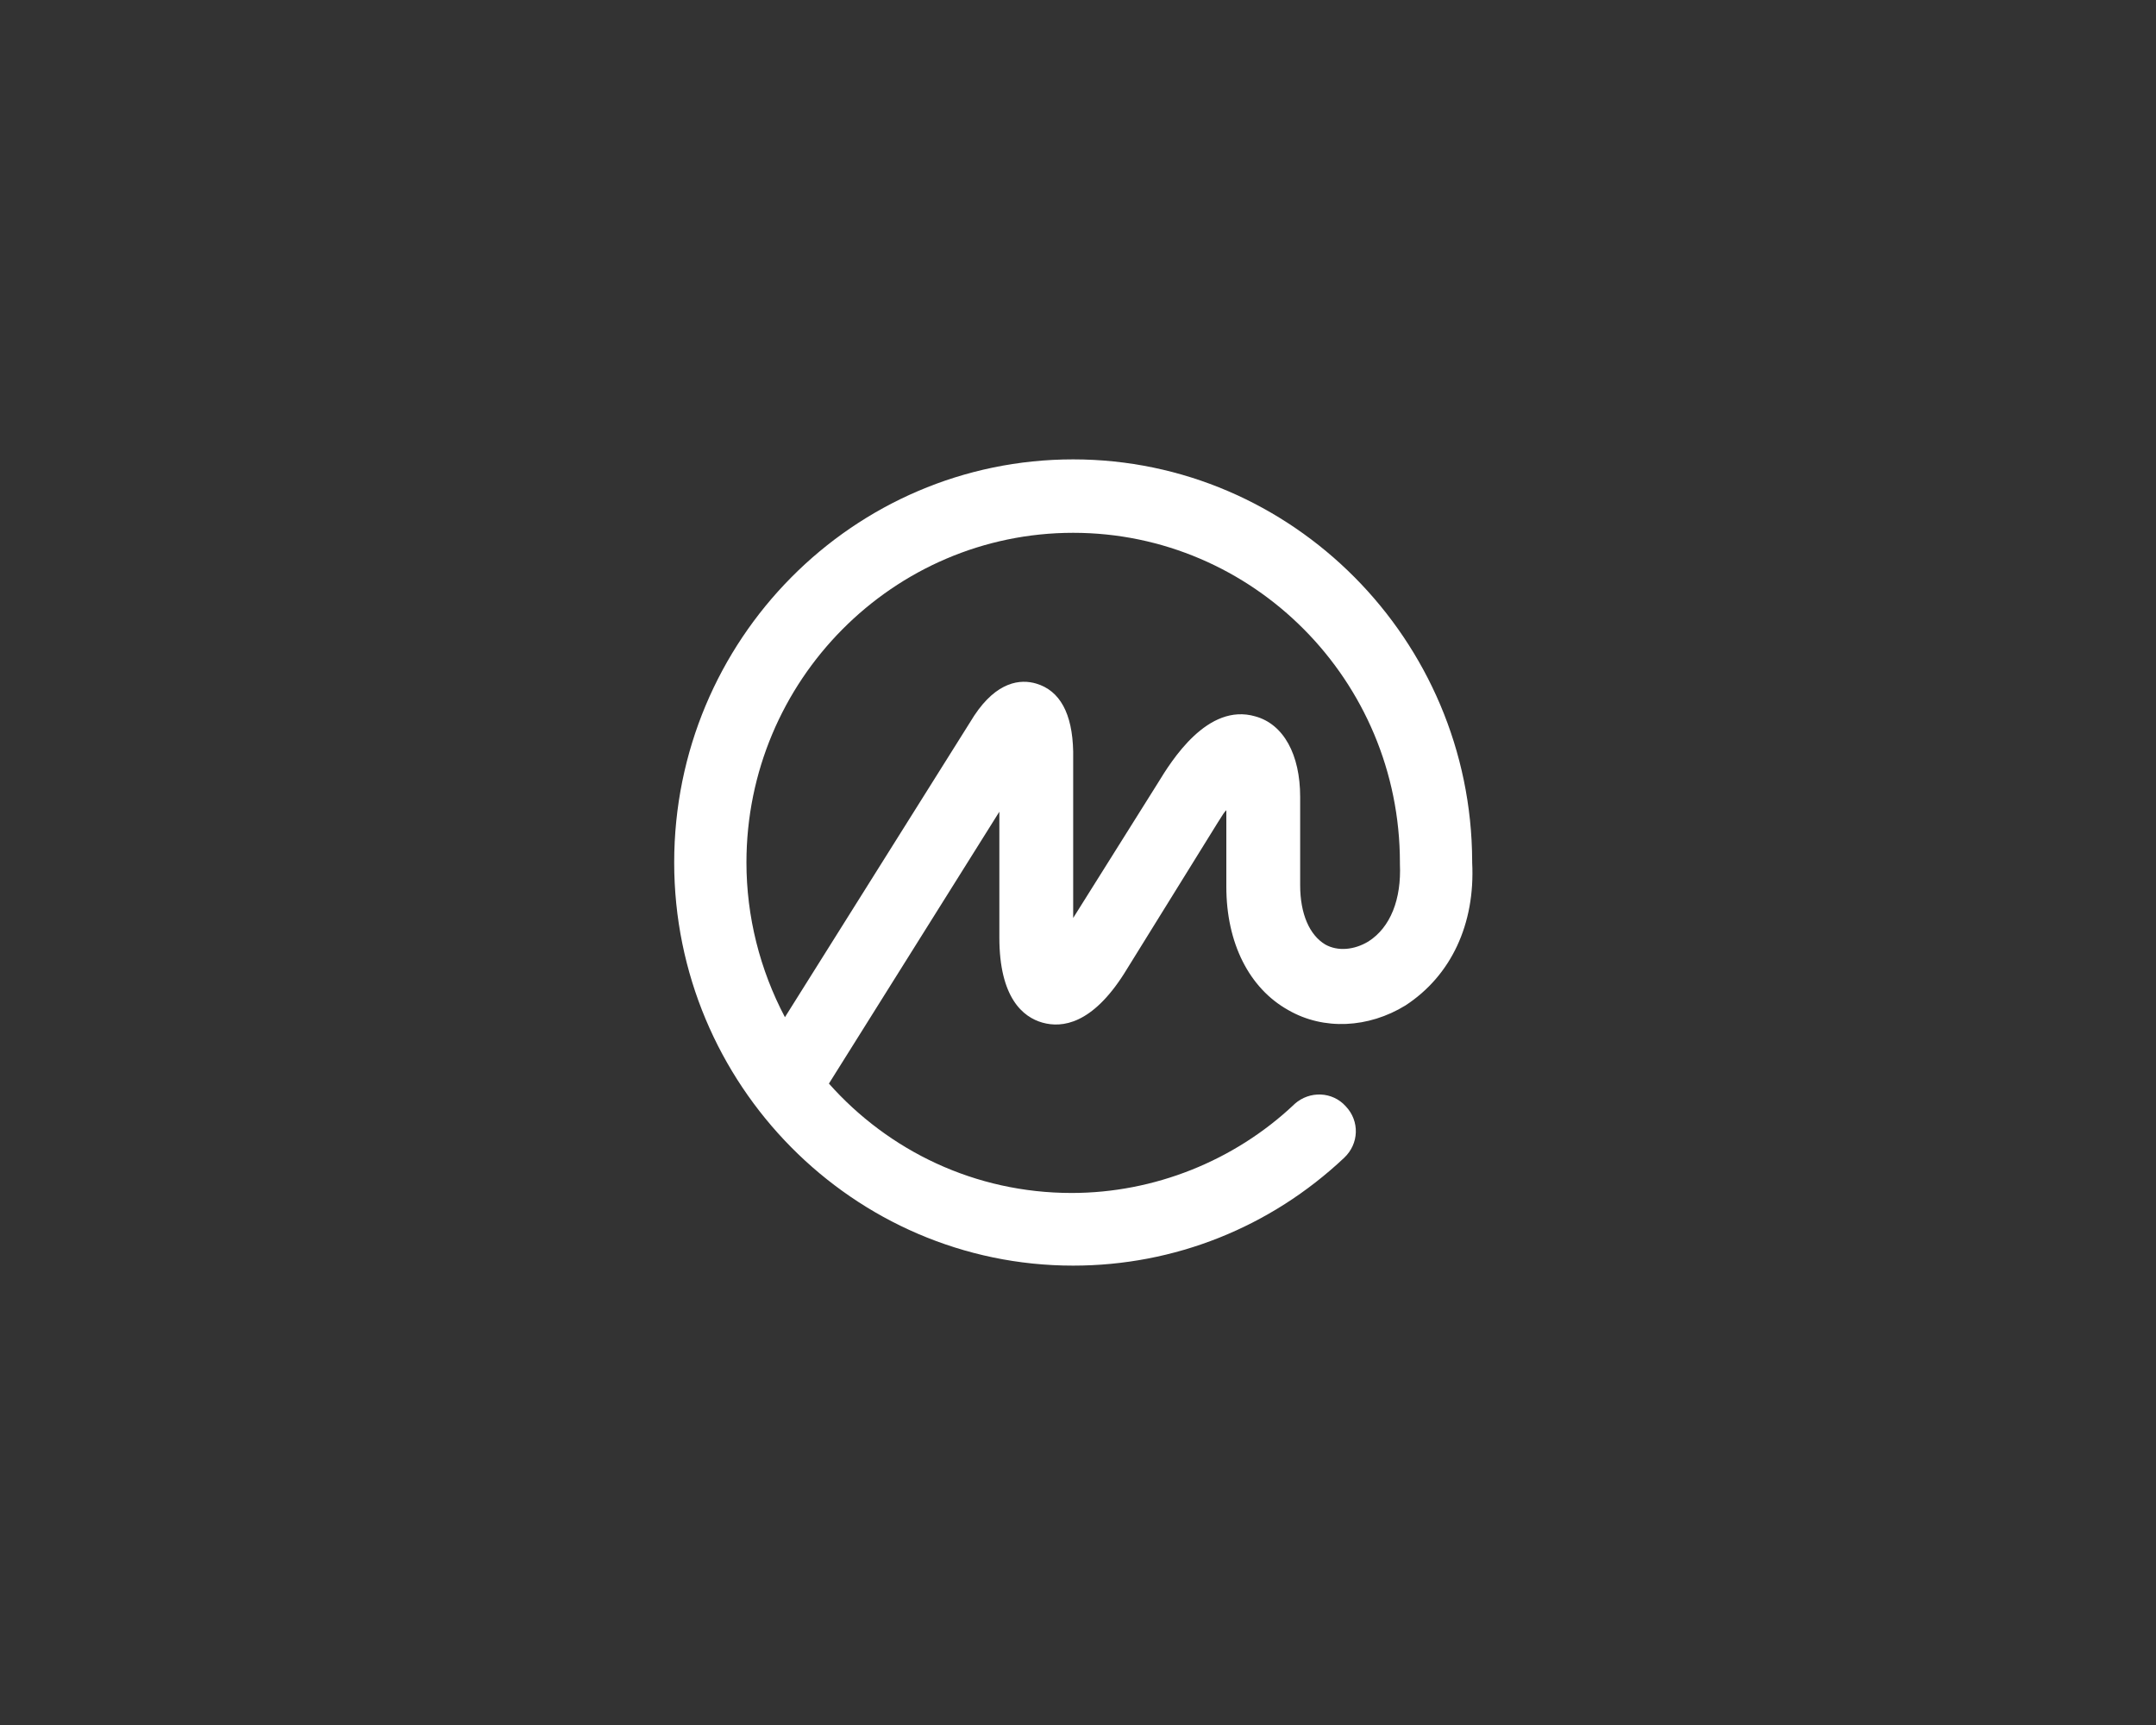 <svg width="230" height="184" viewBox="0 0 230 184" fill="none" xmlns="http://www.w3.org/2000/svg">
<rect x="0" y="0" width="230" height="184" fill="#333333" stroke="none"/>
<path fill-rule="evenodd" clip-rule="evenodd" d="M114.486 49C137.863 49 156.966 68.25 157.05 91.833V92C157.385 98.583 154.788 104.083 149.928 107.25C145.99 109.667 141.214 109.917 137.444 107.75C133.254 105.417 130.824 100.583 130.824 94.583V86.417C130.593 86.647 130.402 86.956 130.195 87.291C130.102 87.44 130.007 87.595 129.903 87.75L119.932 103.833C116.497 109.25 113.313 109.667 111.218 109.083C109.123 108.5 106.61 106.417 106.61 100V86.583L88.428 115.583C94.796 122.75 104.012 127.25 114.318 127.25C123.116 127.25 131.662 123.833 138.03 117.833L138.114 117.75C139.706 116.333 142.136 116.417 143.56 118C145.068 119.583 144.984 122 143.393 123.5C135.517 130.917 125.294 135 114.486 135C91.025 135 71.922 115.667 71.922 92C71.922 68.25 91.025 49 114.486 49ZM141.382 100.75C142.722 101.5 144.482 101.333 145.99 100.417C148.336 98.917 149.509 95.917 149.341 92.167V92C149.341 72.583 133.673 56.833 114.486 56.833C95.299 56.833 79.63 72.583 79.63 92C79.63 97.75 81.055 103.417 83.736 108.5L103.929 76.333C106.358 72.667 108.872 72.417 110.548 72.917C113.061 73.667 114.402 76.083 114.486 80.167V97.917L123.535 83.5C124.959 81.167 128.814 74.917 133.925 76.417C136.941 77.25 138.7 80.5 138.7 85V94.417C138.7 97.5 139.706 99.75 141.382 100.75Z" fill="white"/>
</svg>
